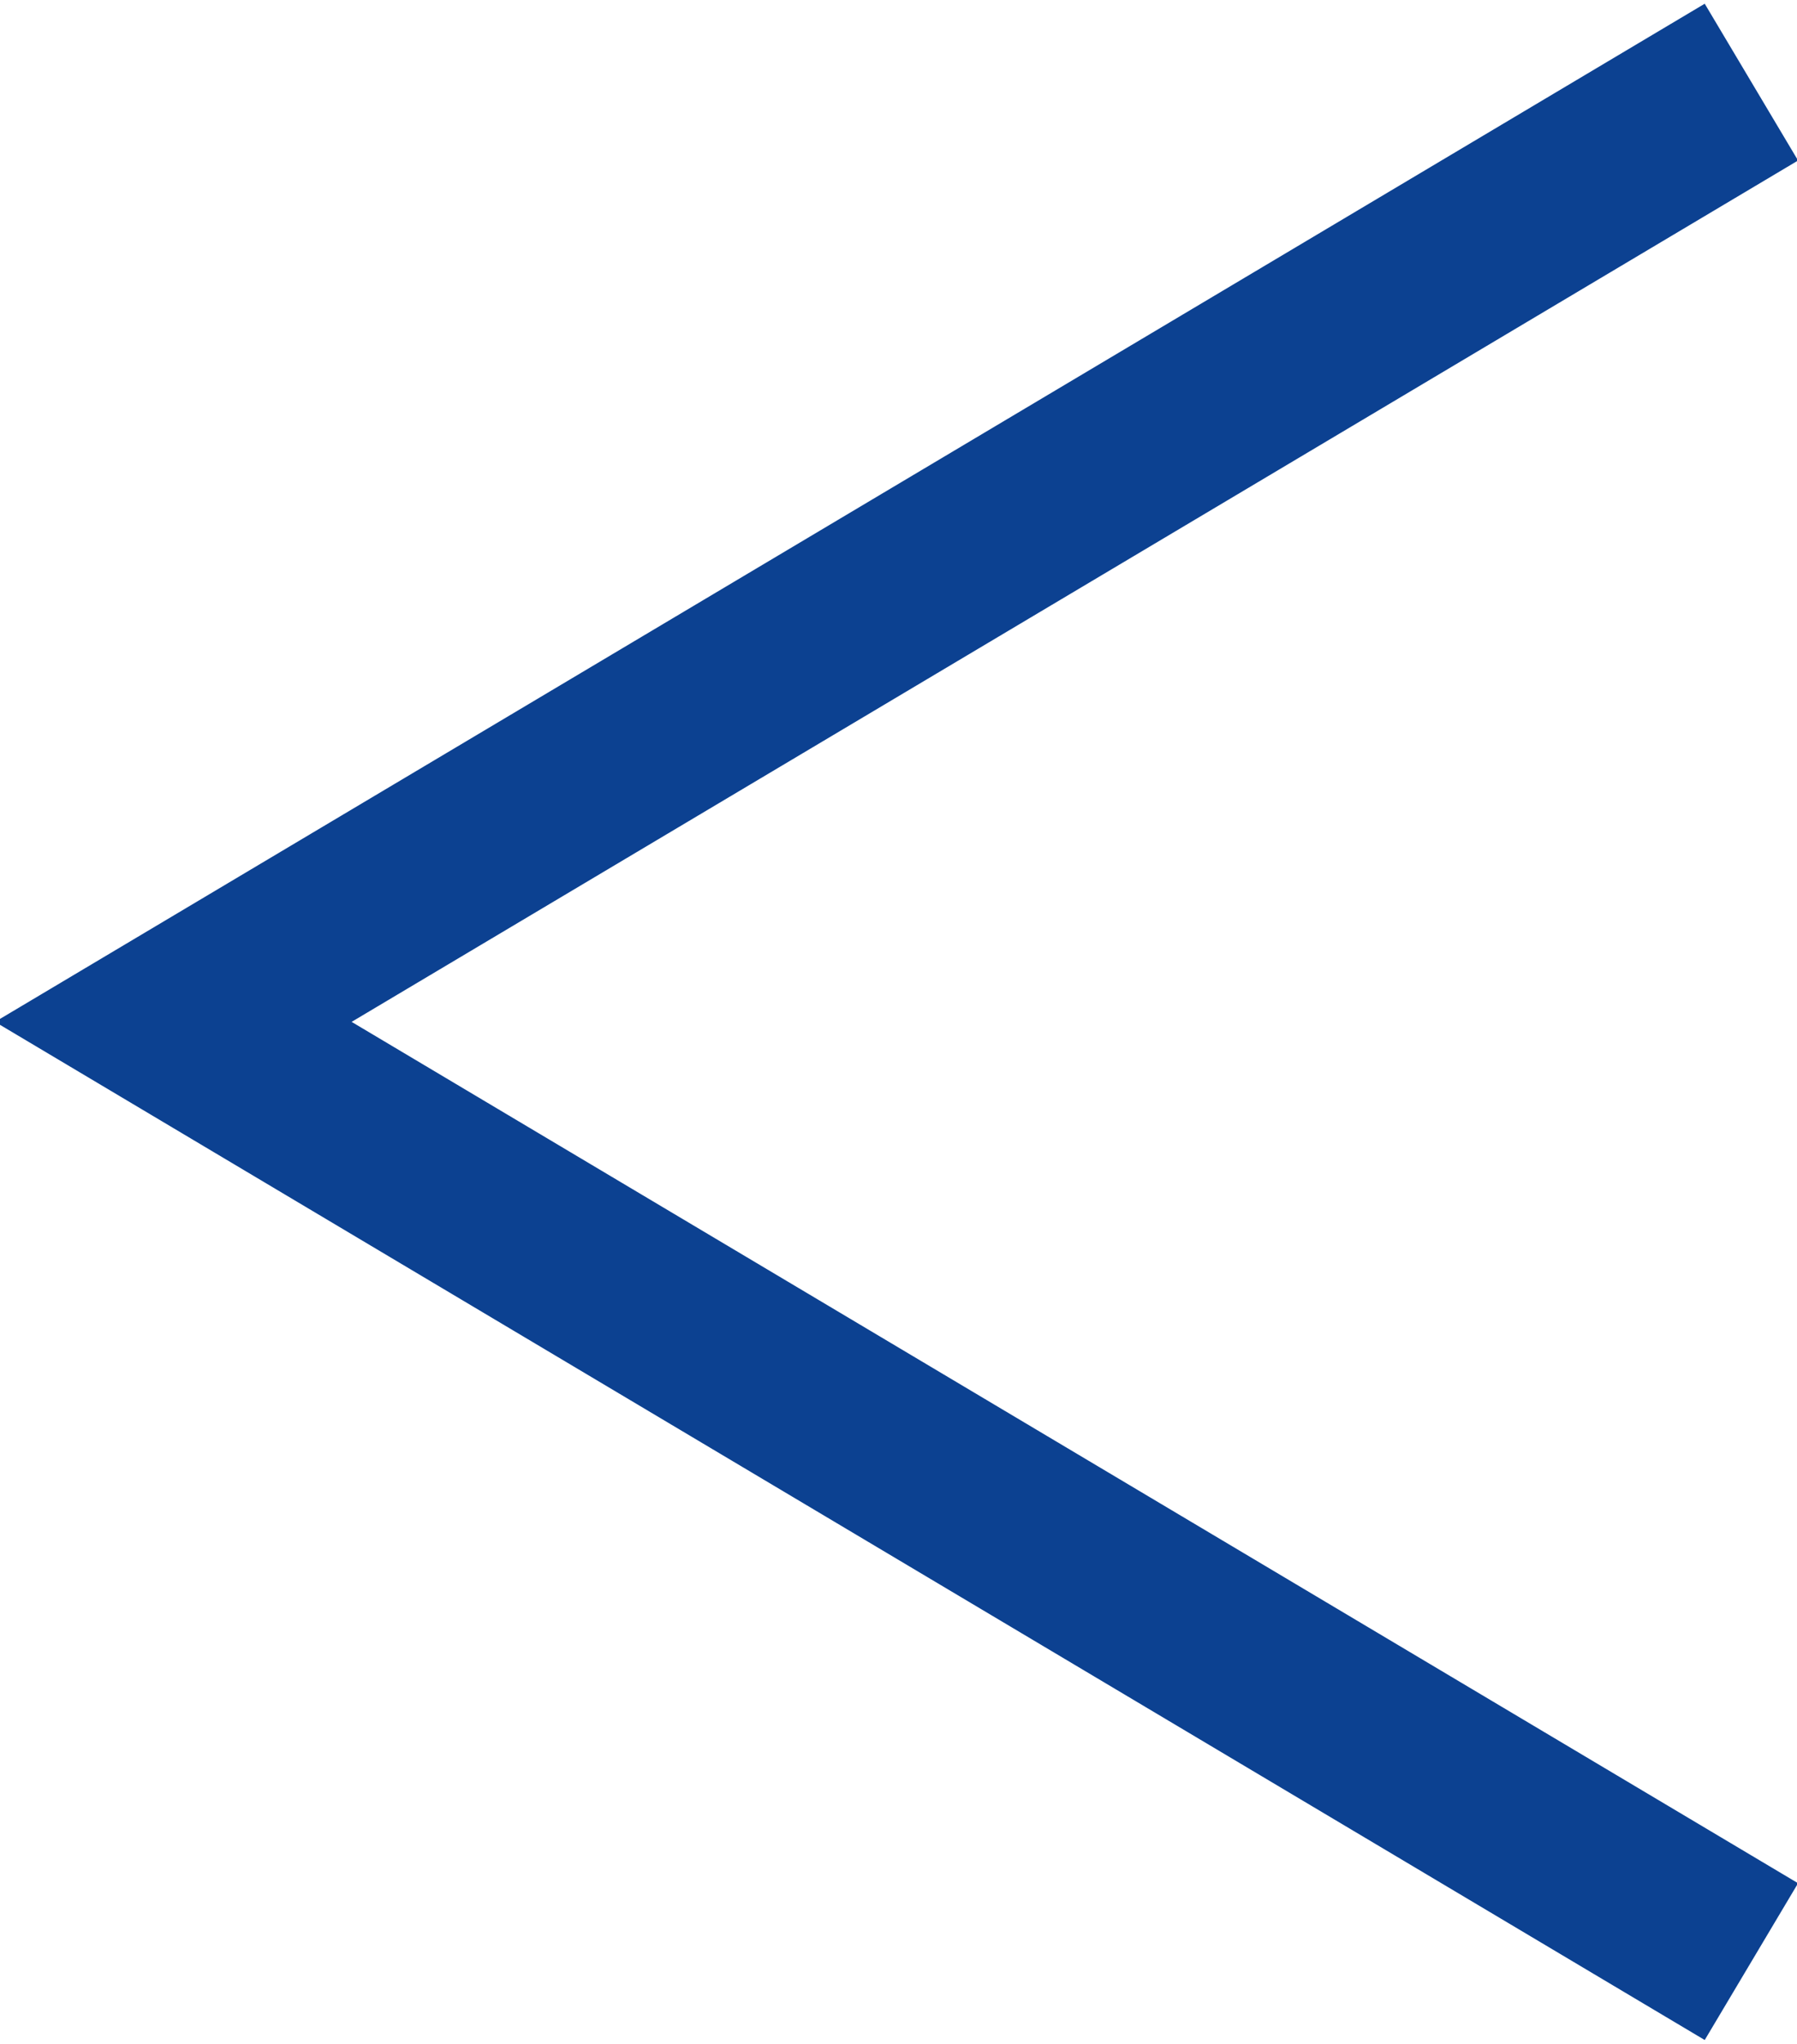 <svg enable-background="new 0 0 19.7 22.4" viewBox="0 0 19.7 22.4" xmlns="http://www.w3.org/2000/svg"><path d="m19.2 21.5-17.3-10.3 17.3-10.3" fill="none" stroke="#0c4191" stroke-miterlimit="10" stroke-width="2"/></svg>